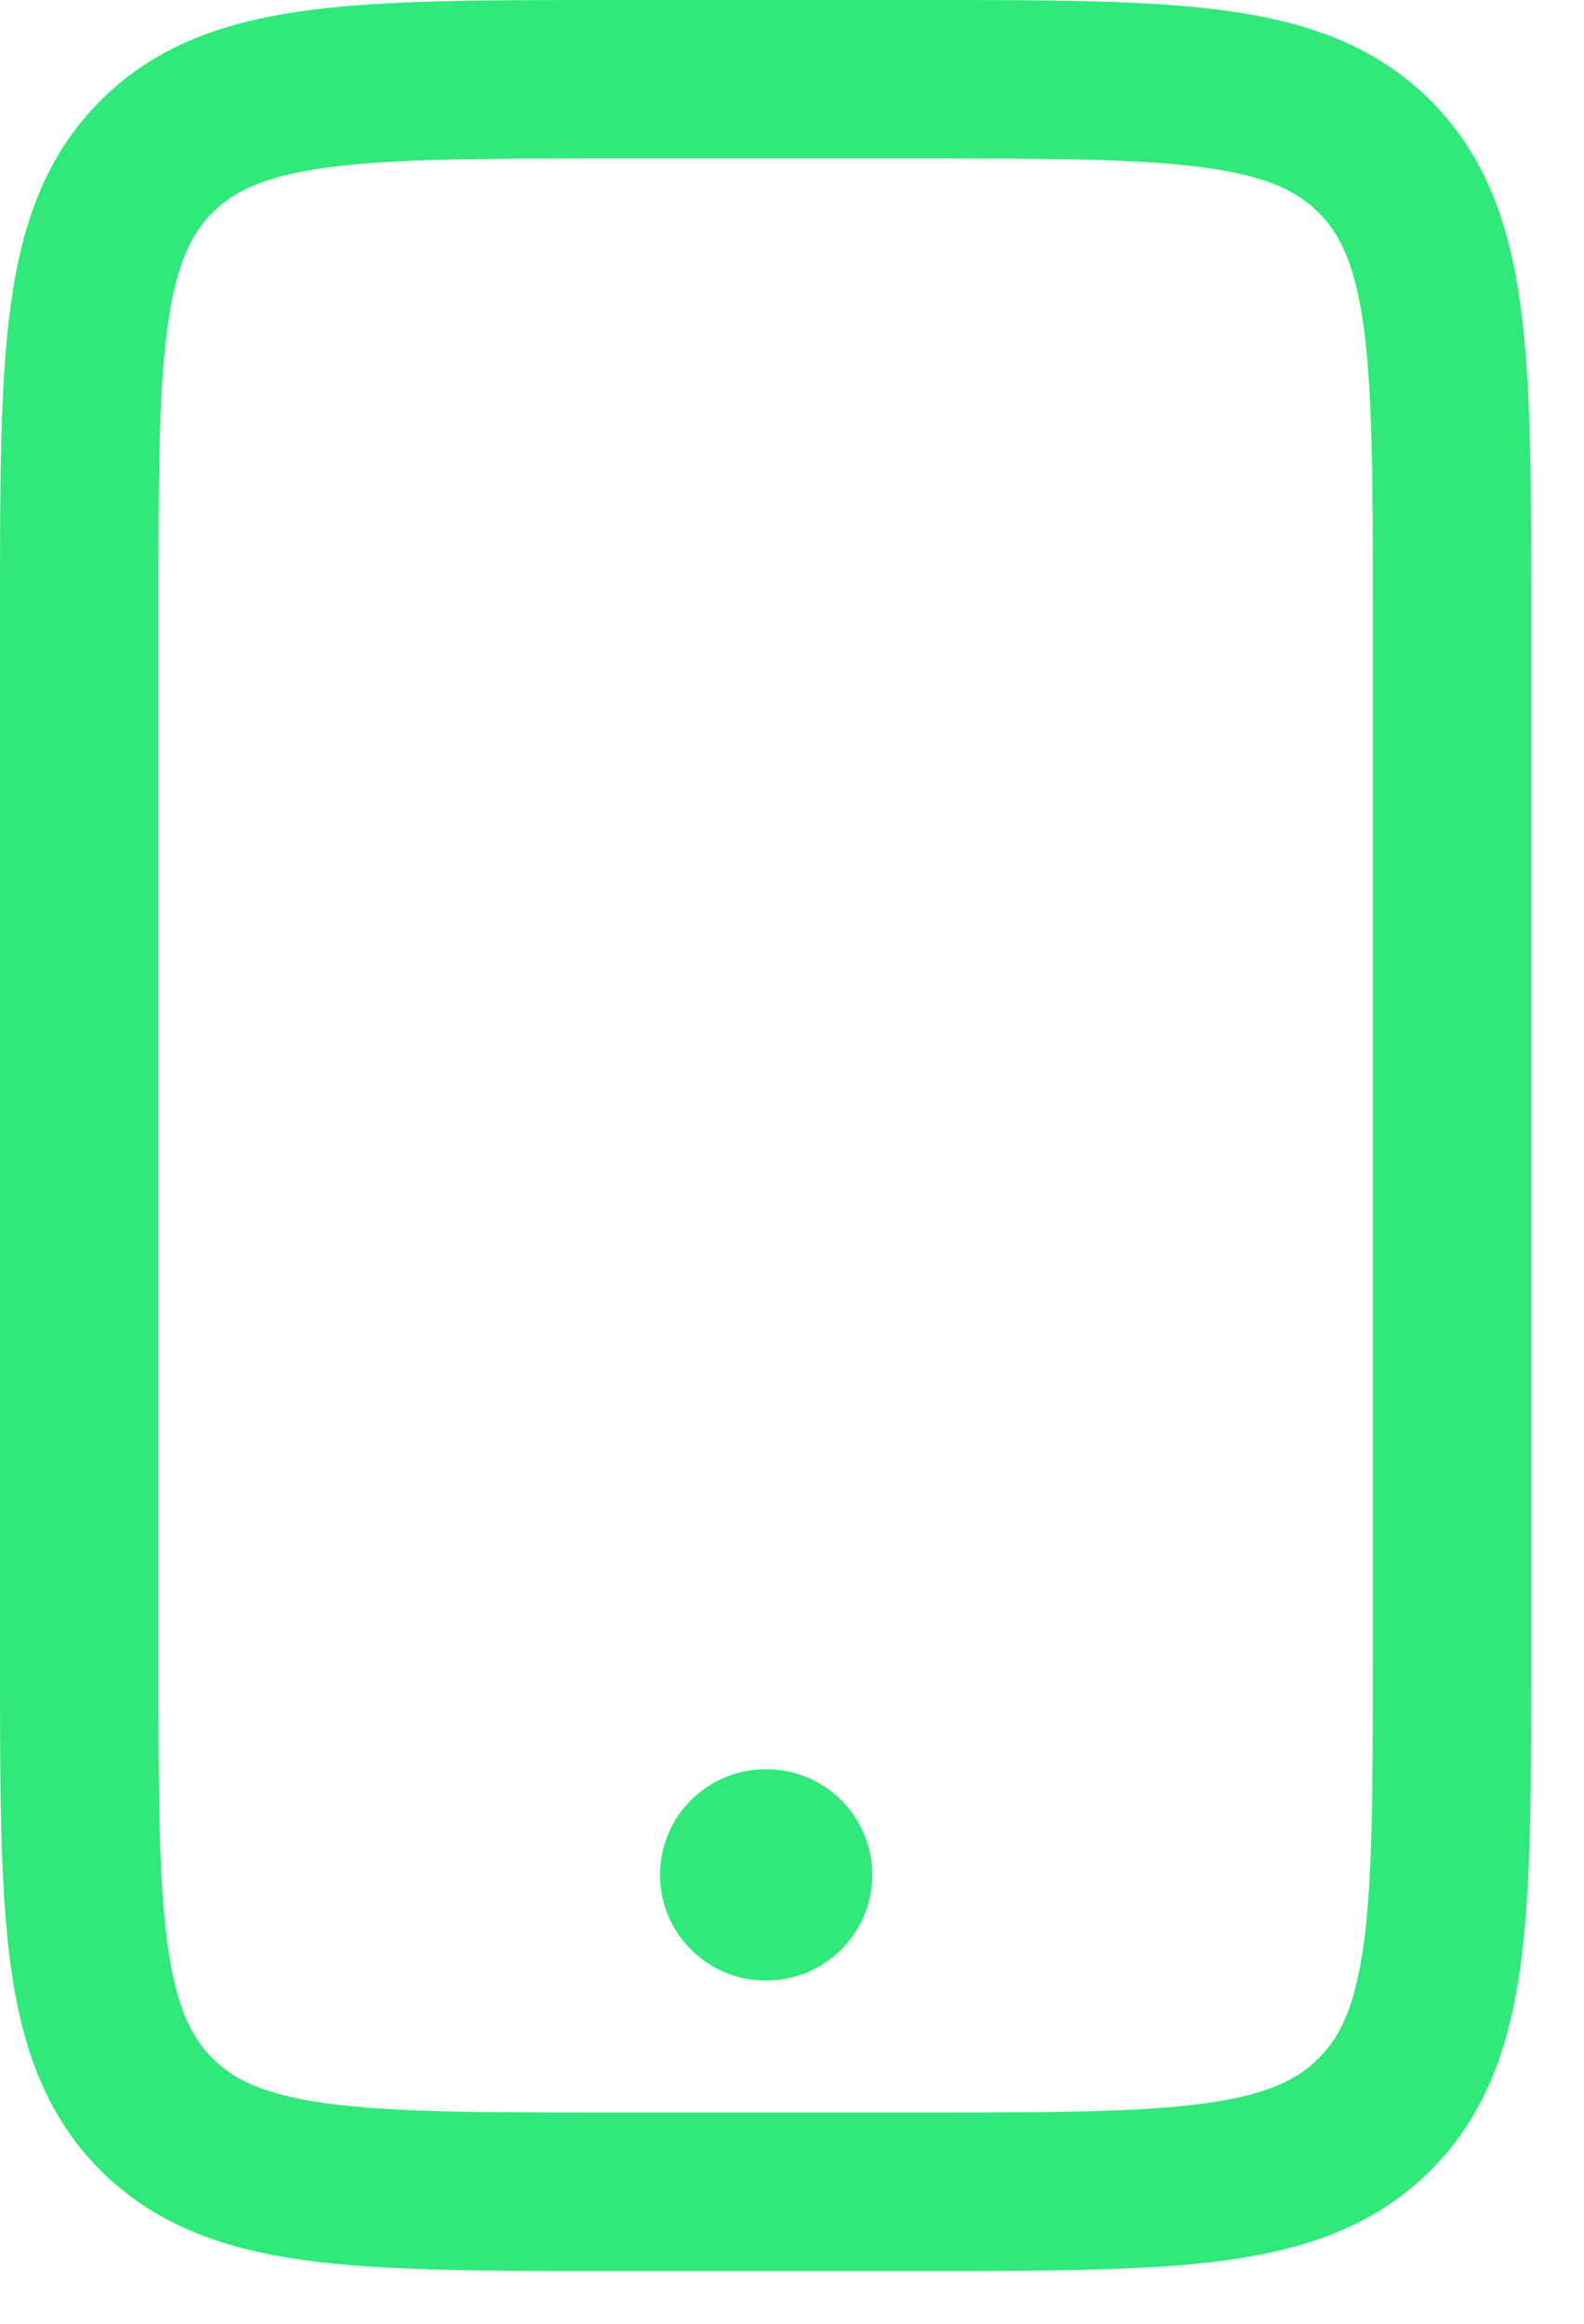 <?xml version="1.0" encoding="utf-8"?>
<svg xmlns="http://www.w3.org/2000/svg" fill="none" height="100%" overflow="visible" preserveAspectRatio="none" style="display: block;" viewBox="0 0 15 22" width="100%">
<path d="M8.75 5.70003e-07C9.907 5.70003e-07 10.85 -0.001 11.593 0.099C12.357 0.201 13.019 0.423 13.548 0.952C14.076 1.481 14.299 2.143 14.401 2.907C14.501 3.65 14.5 4.593 14.5 5.75V15.75C14.5 16.907 14.501 17.85 14.401 18.593C14.299 19.357 14.076 20.019 13.548 20.548C13.019 21.076 12.357 21.299 11.593 21.401C10.85 21.501 9.907 21.5 8.75 21.5H5.75C4.593 21.5 3.65 21.501 2.907 21.401C2.143 21.299 1.481 21.076 0.952 20.548C0.423 20.019 0.201 19.357 0.099 18.593C-0.001 17.85 5.70088e-07 16.907 5.70088e-07 15.75V5.75C5.69697e-07 4.593 -0.001 3.65 0.099 2.907C0.201 2.143 0.423 1.481 0.952 0.952C1.481 0.423 2.143 0.201 2.907 0.099C3.65 -0.001 4.593 5.69612e-07 5.75 5.70003e-07H8.75ZM5.75 1.5C4.55 1.5 3.726 1.502 3.106 1.585C2.509 1.665 2.216 1.809 2.013 2.013C1.809 2.216 1.665 2.509 1.585 3.106C1.502 3.726 1.5 4.55 1.5 5.75V15.75C1.5 16.95 1.502 17.774 1.585 18.394C1.665 18.991 1.809 19.284 2.013 19.487C2.216 19.691 2.509 19.835 3.106 19.915C3.726 19.998 4.55 20 5.75 20H8.75C9.95 20 10.774 19.998 11.394 19.915C11.991 19.835 12.284 19.691 12.487 19.487C12.691 19.284 12.835 18.991 12.915 18.394C12.998 17.774 13 16.95 13 15.75V5.75C13 4.55 12.998 3.726 12.915 3.106C12.835 2.509 12.691 2.216 12.487 2.013C12.284 1.809 11.991 1.665 11.394 1.585C10.774 1.502 9.95 1.5 8.75 1.5H5.75ZM7.26 16.75C7.812 16.75 8.26 17.198 8.26 17.75C8.26 18.302 7.812 18.75 7.26 18.75H7.25C6.698 18.75 6.25 18.302 6.25 17.75C6.25 17.198 6.698 16.75 7.25 16.75H7.26Z" fill="#31E97B" id="Vector"/>
</svg>